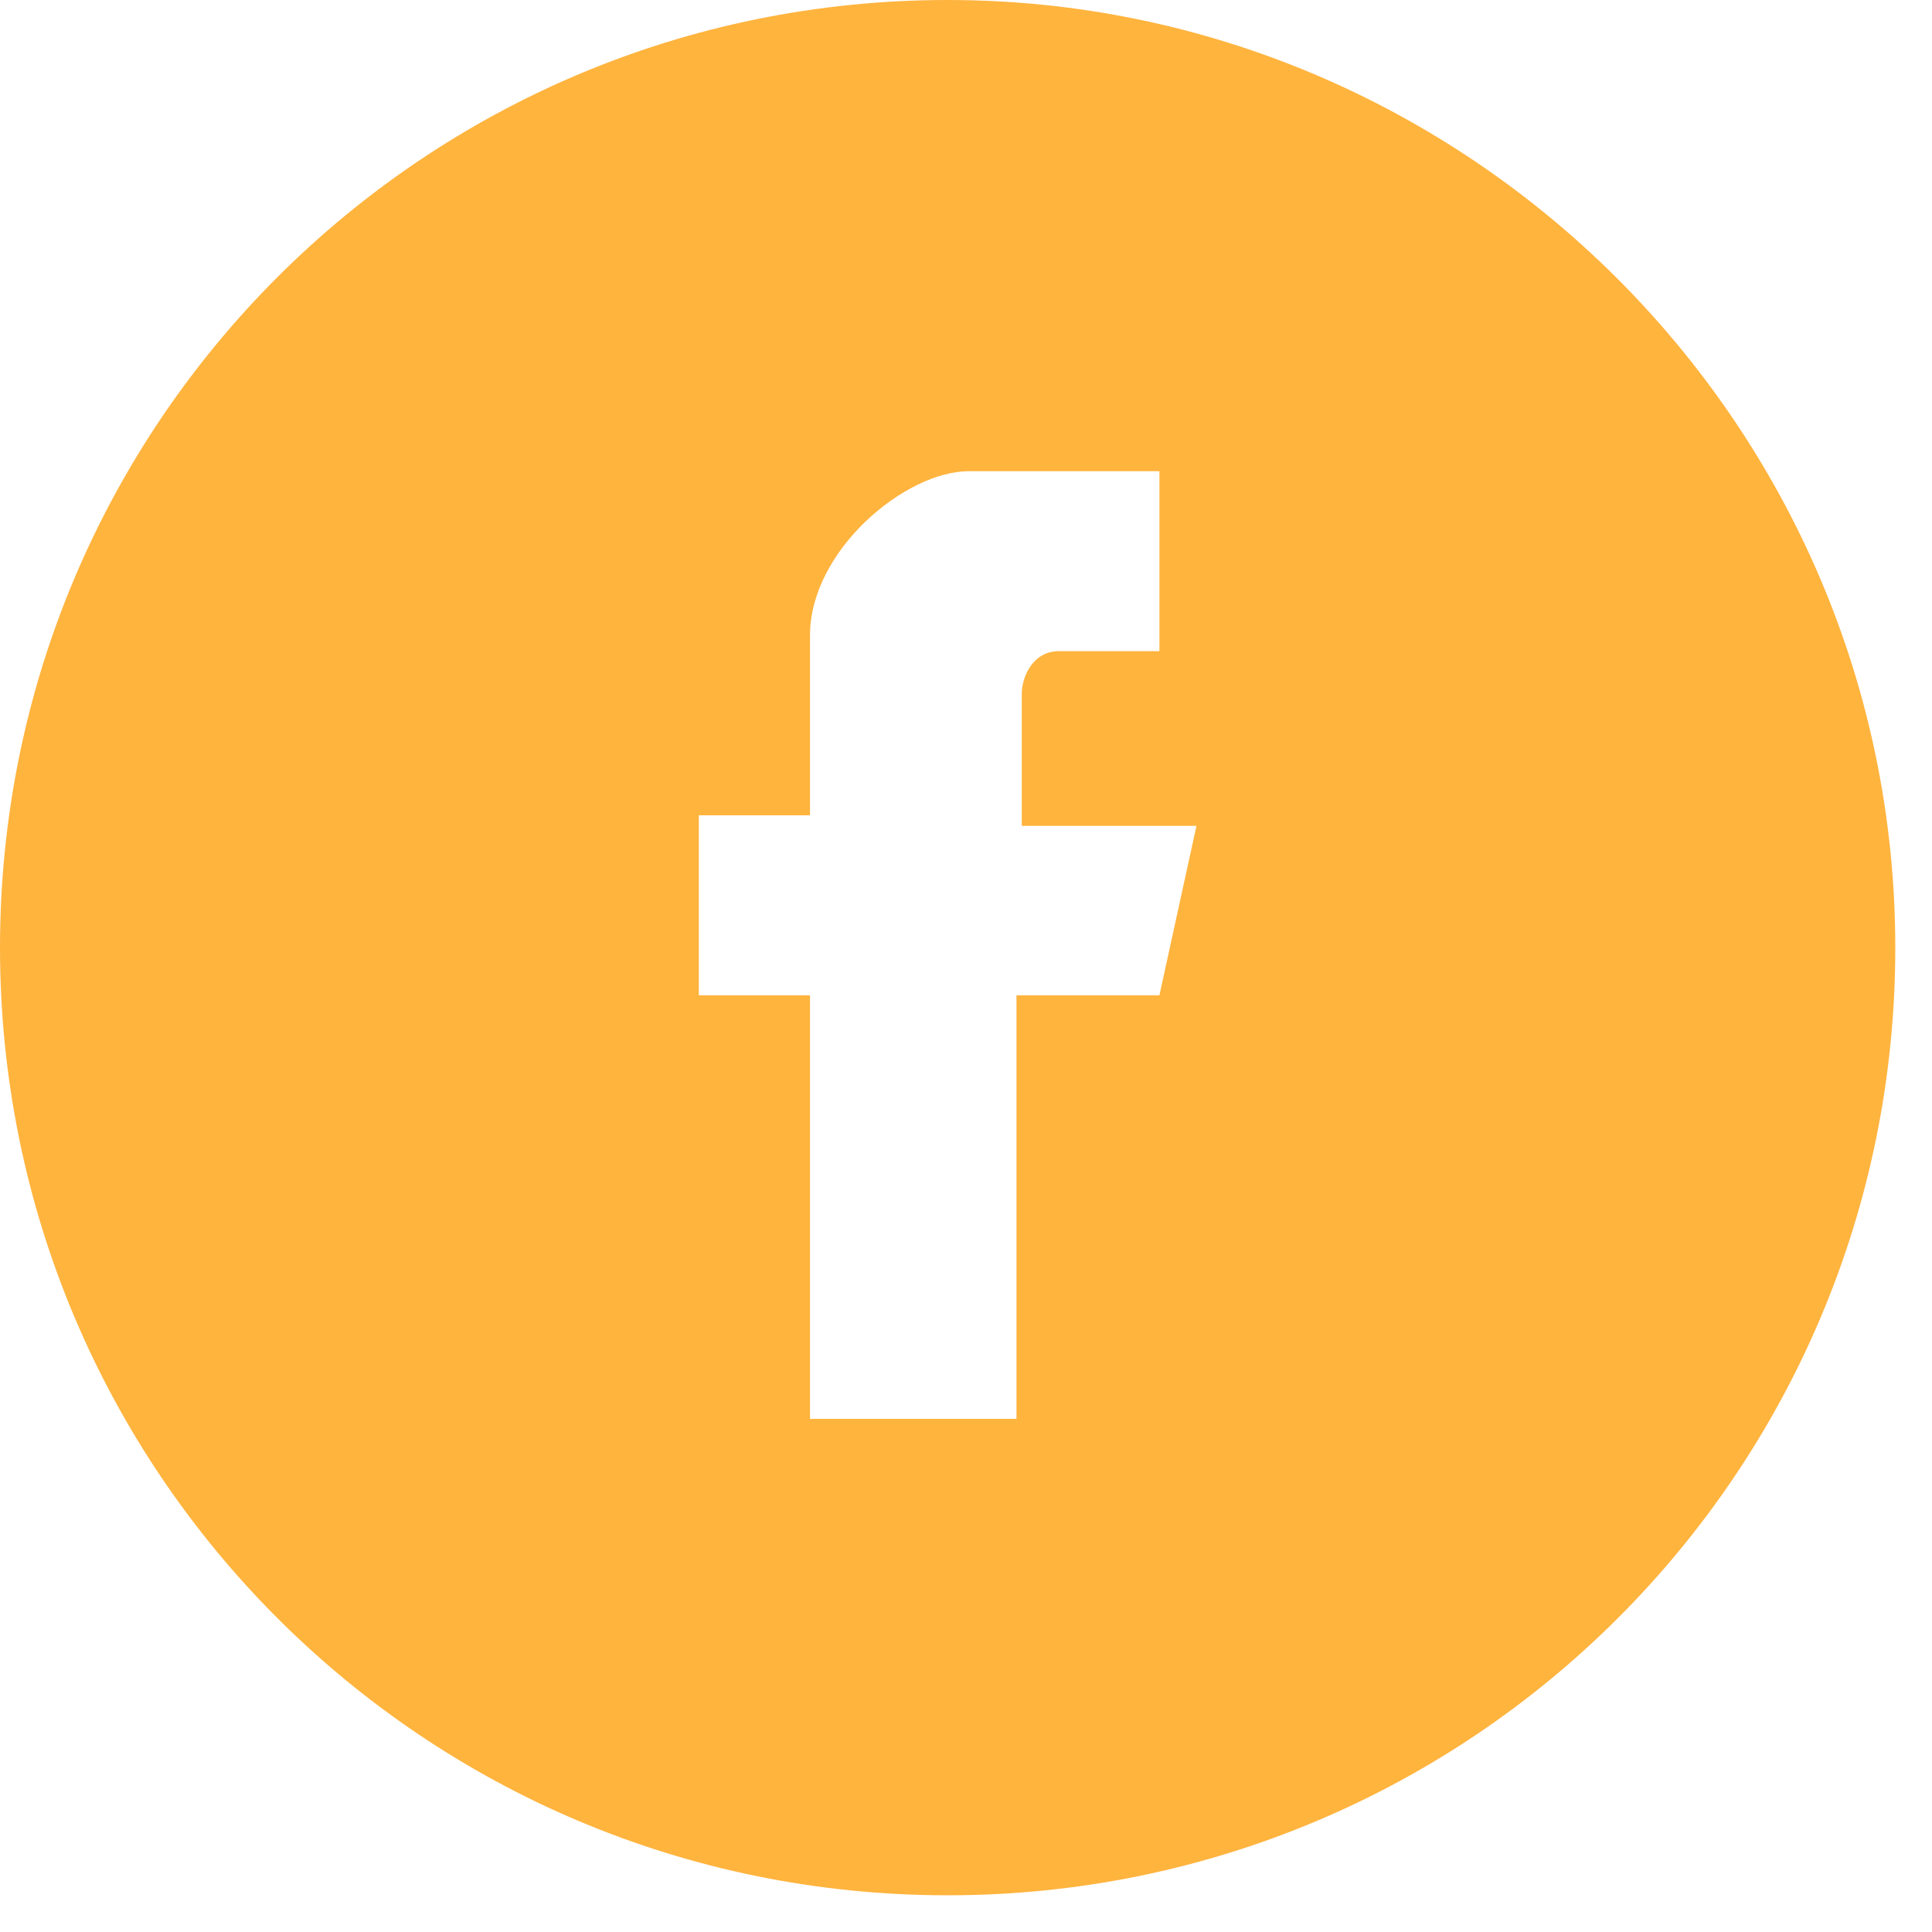 <svg width="46" height="46" viewBox="0 0 46 46" fill="none" xmlns="http://www.w3.org/2000/svg">
<path fill-rule="evenodd" clip-rule="evenodd" d="M22.563 0C10.084 0 0 10.084 0 22.563C0 35.042 10.084 45.126 22.563 45.126C35.042 45.126 45.126 35.042 45.126 22.563C45.126 10.084 34.916 0 22.563 0ZM27.605 23.698H24.202V33.782H19.286V23.698H16.639V19.412H19.286C19.286 19.412 19.286 17.143 19.286 15.126C19.286 13.109 21.555 11.219 23.067 11.219C25.336 11.219 27.605 11.219 27.605 11.219V15.504C27.605 15.504 26.218 15.504 25.21 15.504C24.58 15.504 24.328 16.134 24.328 16.513C24.328 17.647 24.328 19.664 24.328 19.664H28.487L27.605 23.698Z" fill="#FFB43E"/>
</svg>
